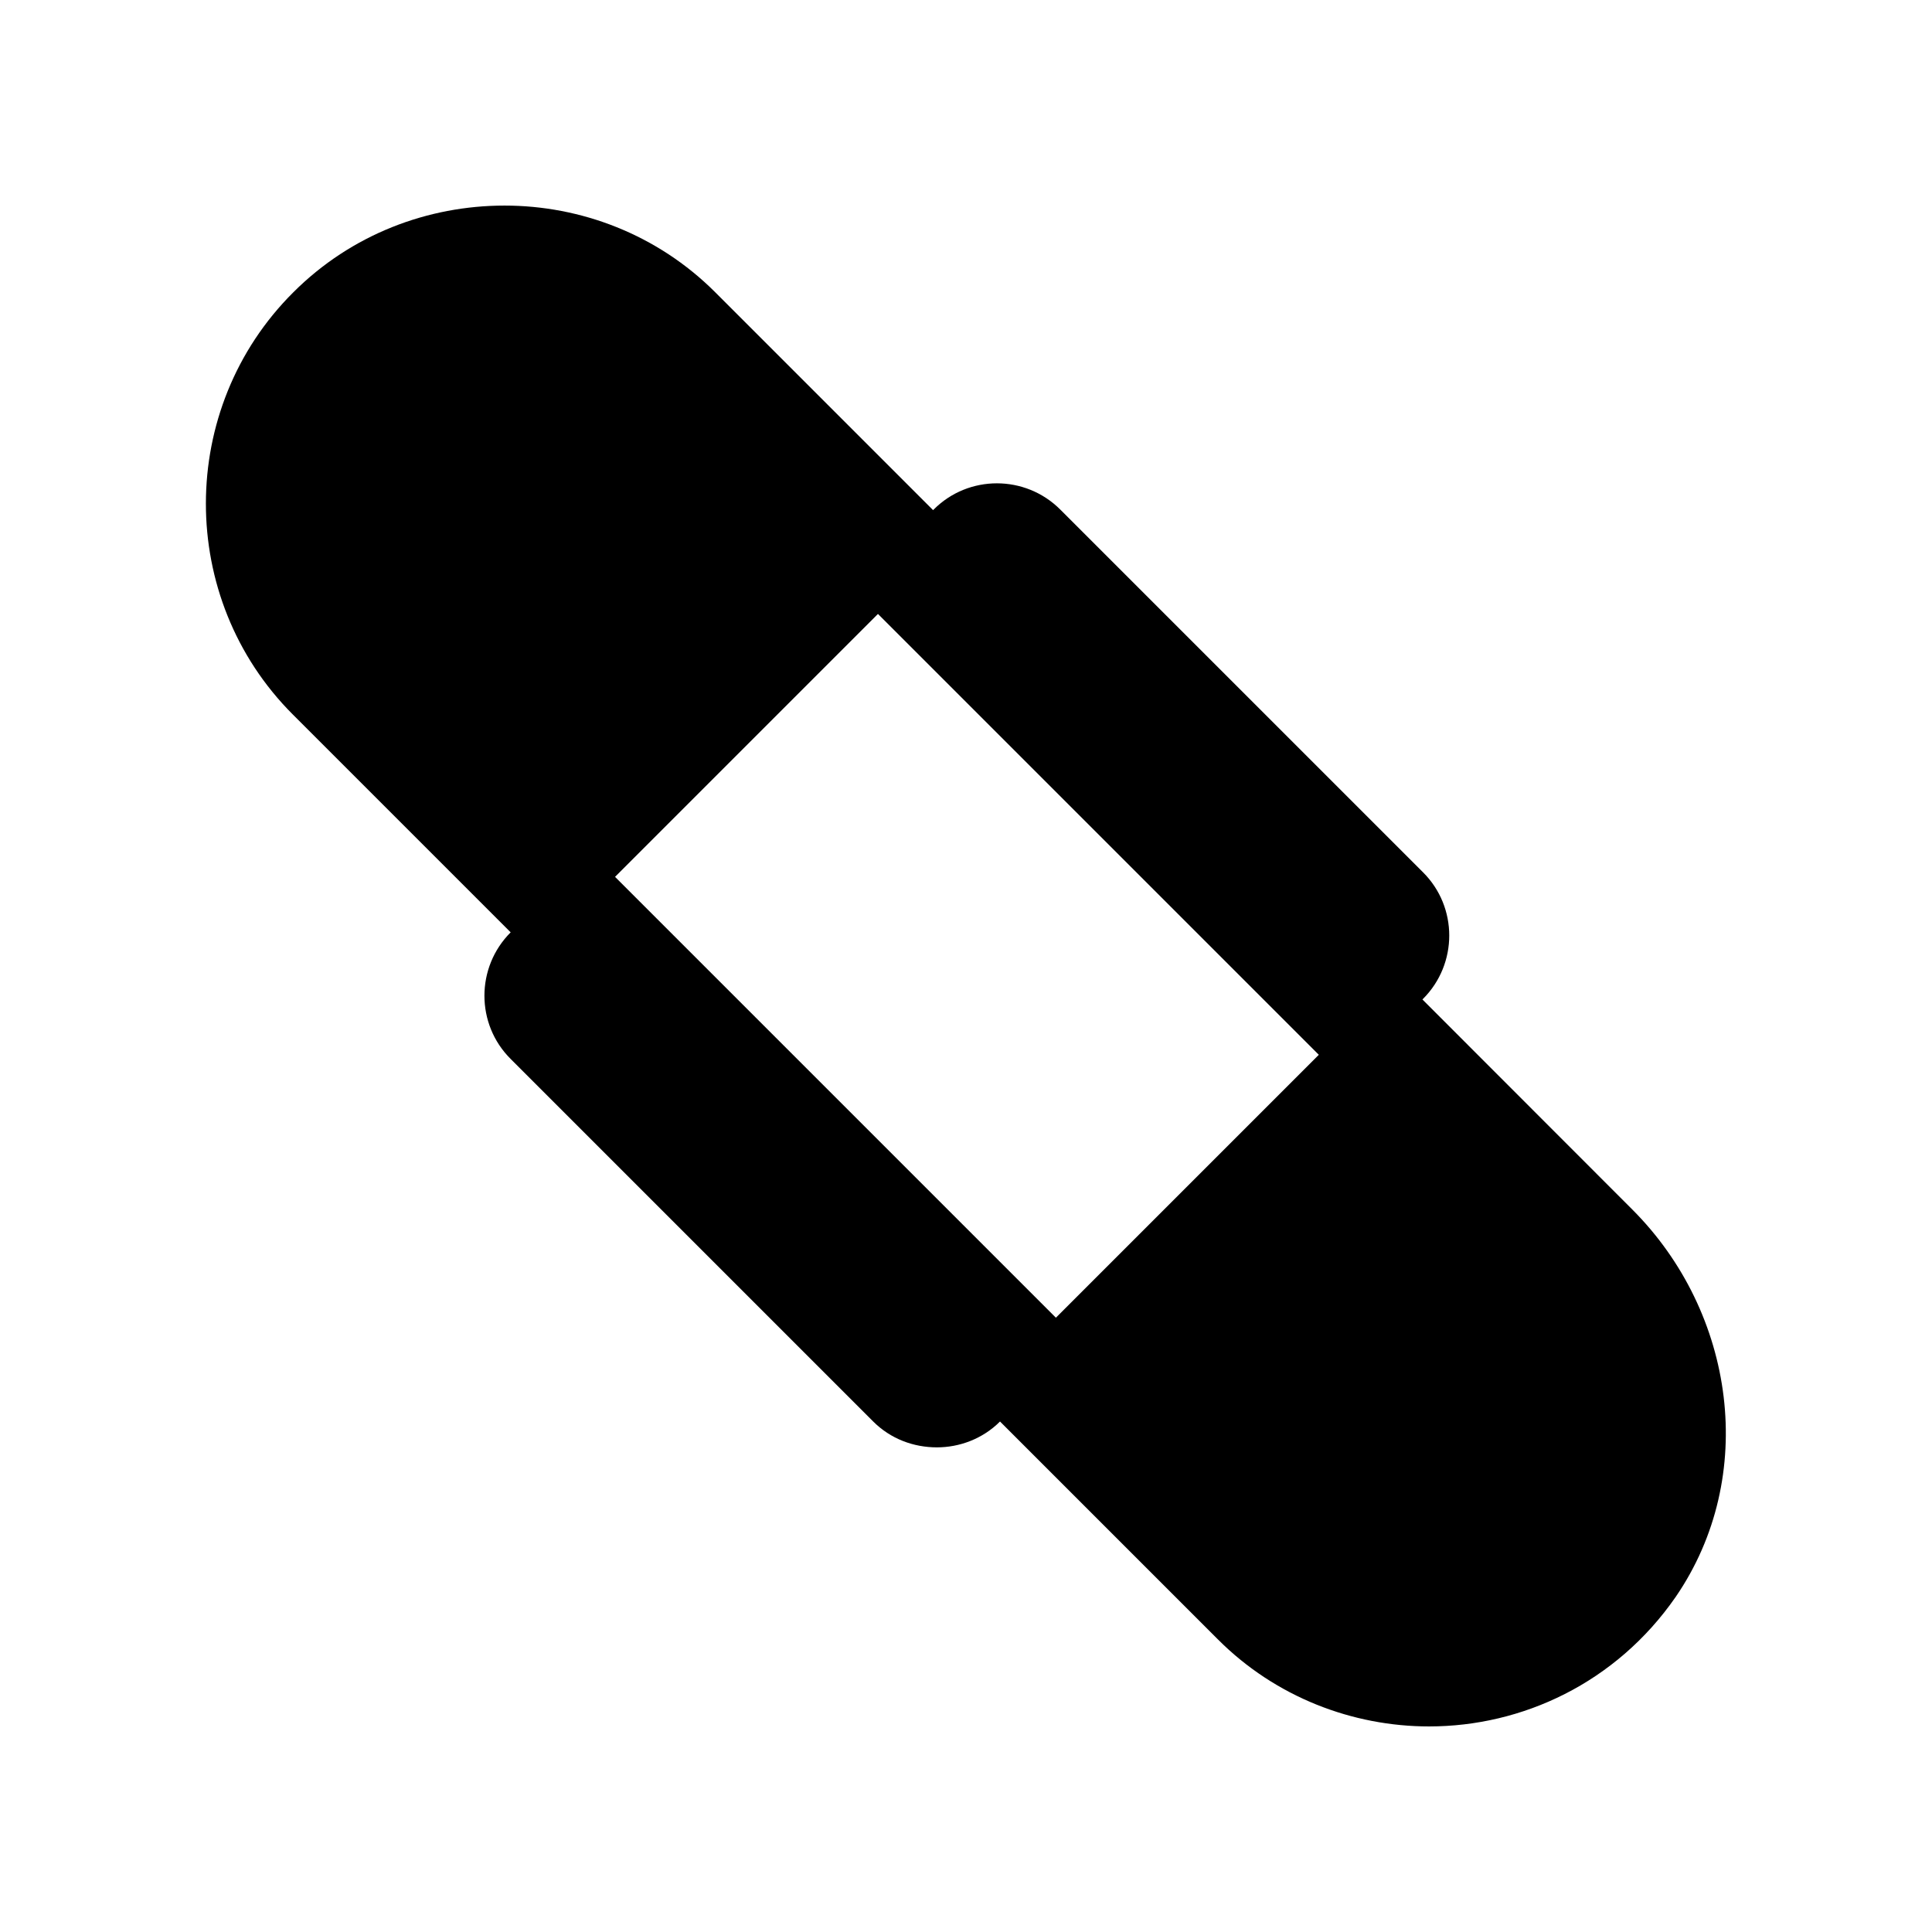 <?xml version="1.0" encoding="UTF-8"?>
<!-- The Best Svg Icon site in the world: iconSvg.co, Visit us! https://iconsvg.co -->
<svg fill="#000000" width="800px" height="800px" version="1.1" viewBox="144 144 512 512" xmlns="http://www.w3.org/2000/svg">
 <path d="m520.96 408.87 0.152-0.152c9.27-9.27 9.27-24.336 0-33.555l-96.129-96.125c-9.27-9.27-24.336-9.27-33.555 0l-0.152 0.152-57.734-57.738c-15.367-15.367-35.672-22.973-55.824-22.973-20.305 0-40.605 7.609-55.973 22.973-30.883 30.73-30.883 81.164-0.152 111.89l57.738 57.738c-9.27 9.27-9.27 24.336 0 33.555l96.078 96.078c4.637 4.637 10.73 6.852 16.879 6.852 5.945 0 12.09-2.215 16.727-6.852l57.738 57.738c15.262 15.309 35.715 23.07 55.969 23.07 24.637 0 49.523-11.488 65.344-34.309 21.914-31.941 15.82-75.371-11.488-102.68zm-97.137 84.336-116.83-116.83 69.676-69.676 116.83 116.83z"/>
</svg>